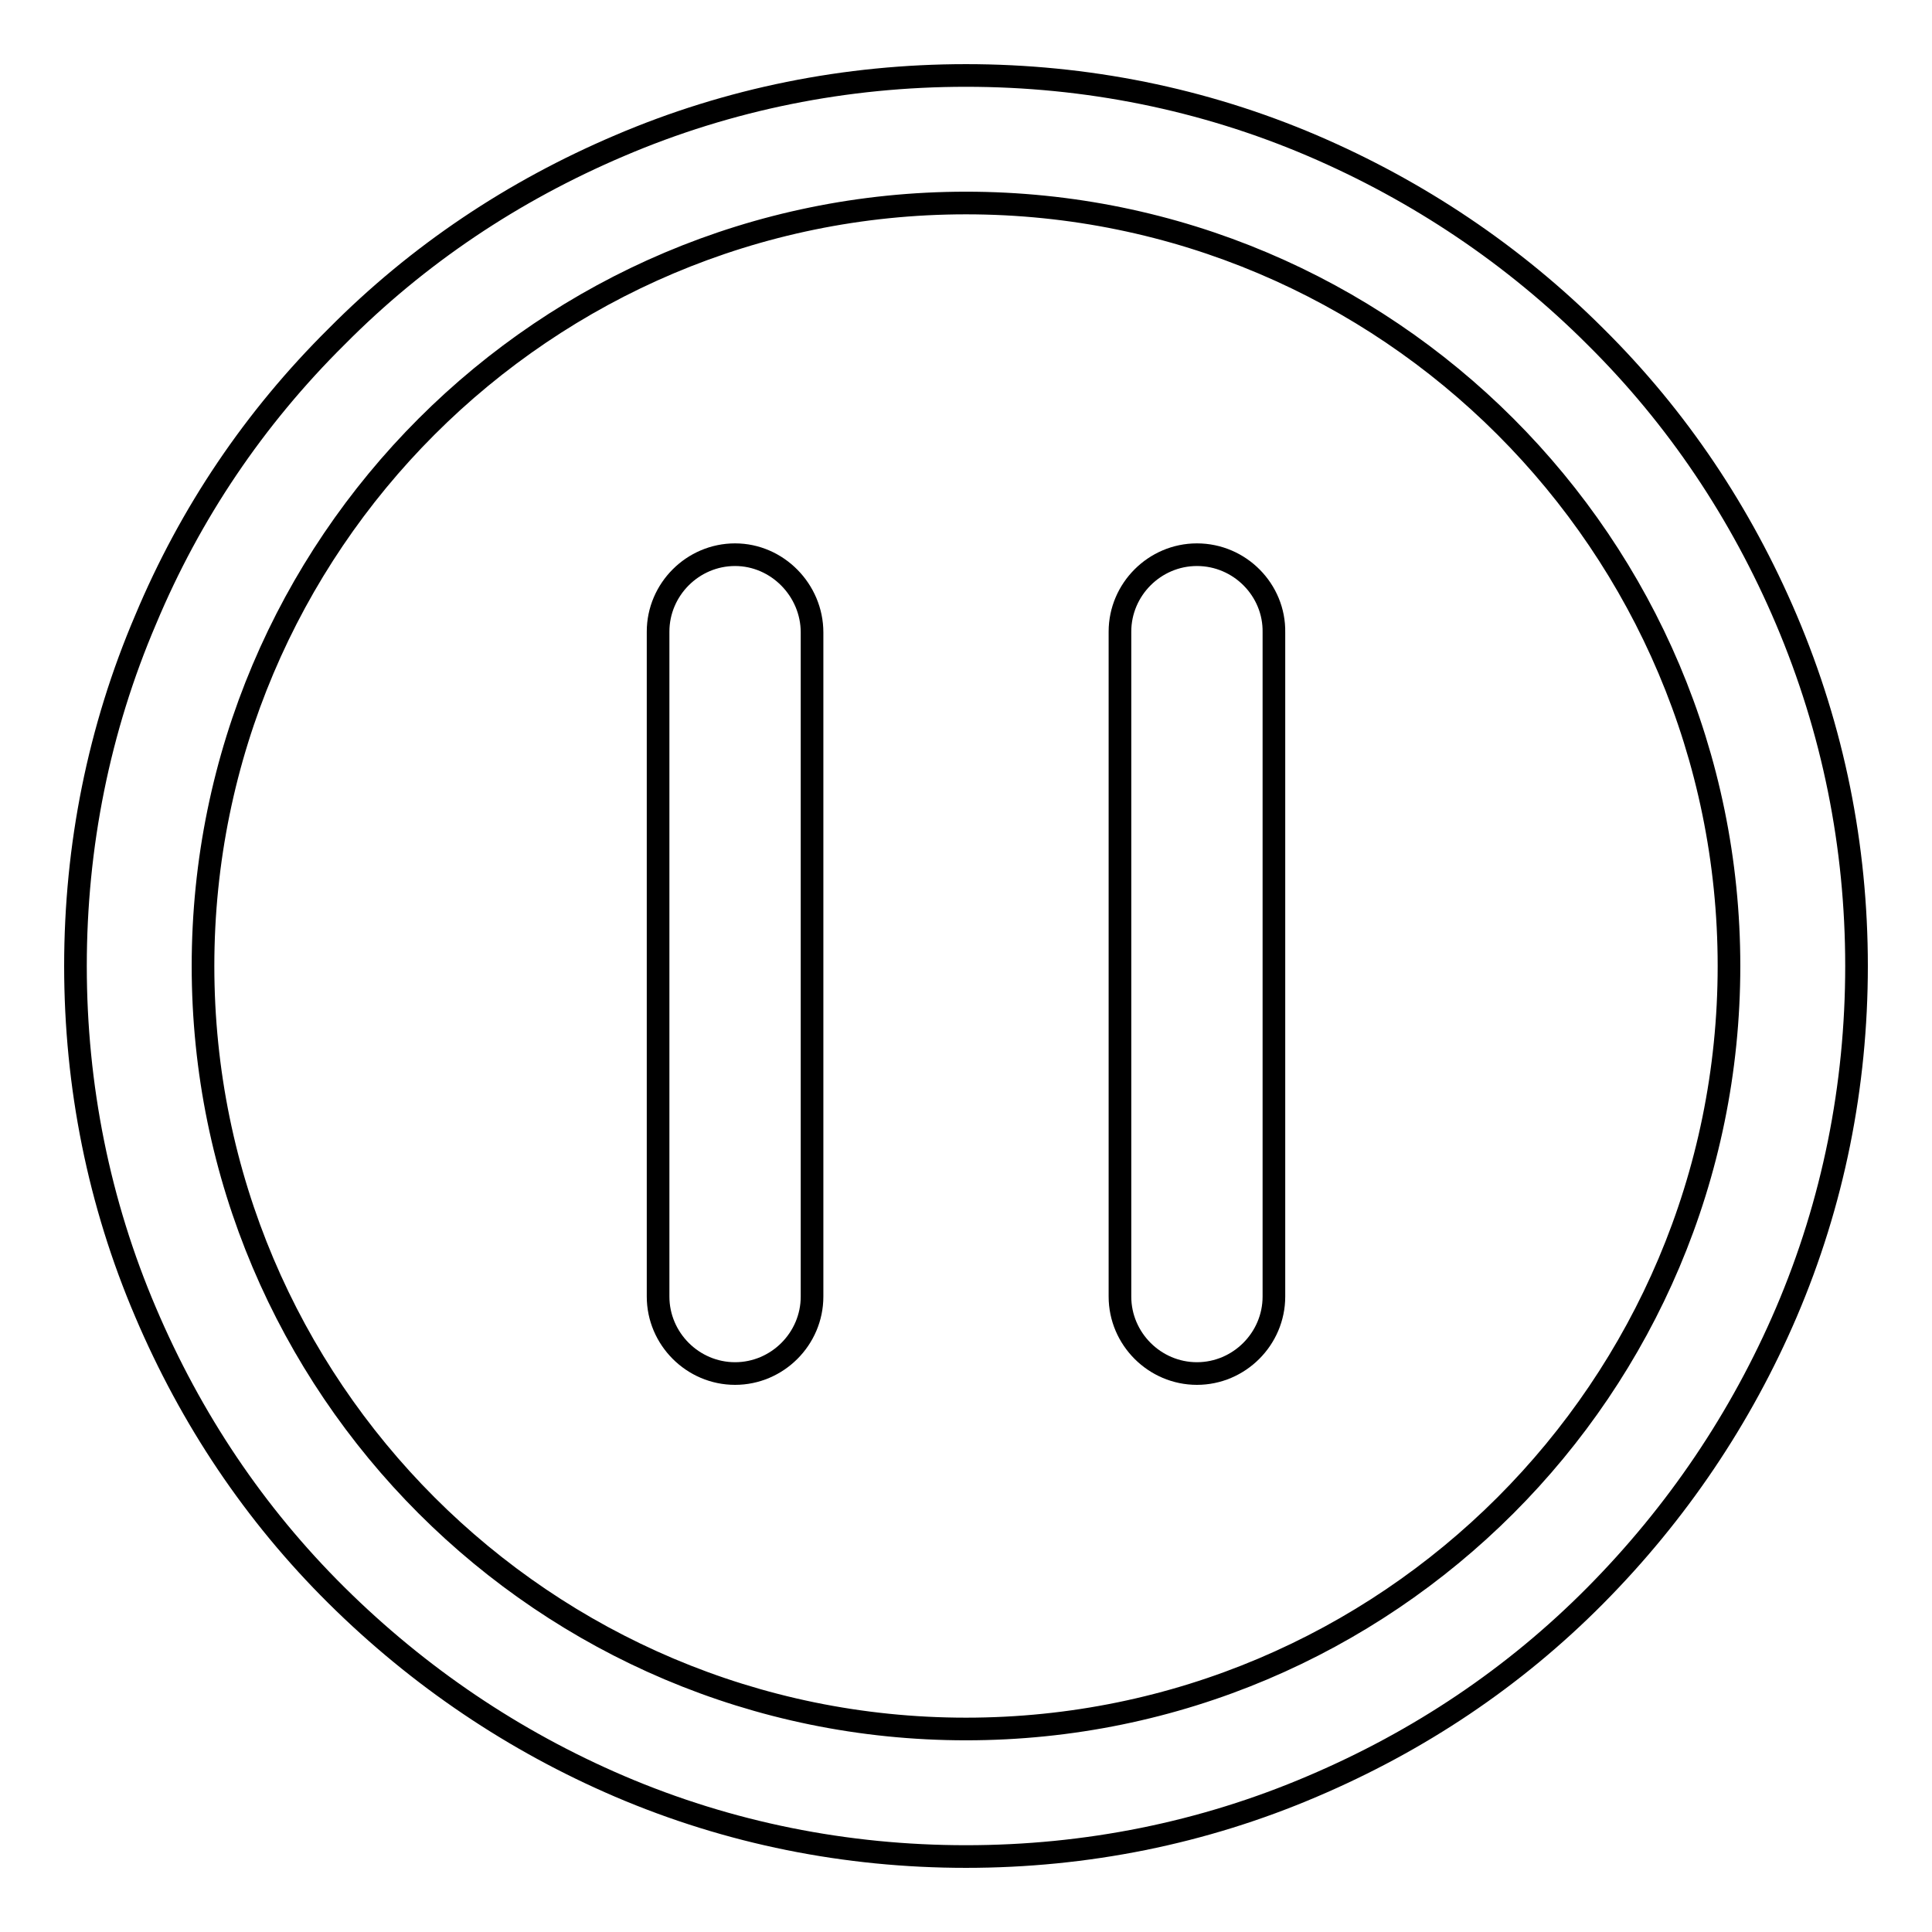 <?xml version="1.0" encoding="utf-8"?>
<!-- Svg Vector Icons : http://www.onlinewebfonts.com/icon -->
<!DOCTYPE svg PUBLIC "-//W3C//DTD SVG 1.1//EN" "http://www.w3.org/Graphics/SVG/1.1/DTD/svg11.dtd">
<svg version="1.1" xmlns="http://www.w3.org/2000/svg" xmlns:xlink="http://www.w3.org/1999/xlink" x="0px" y="0px" viewBox="0 0 256 256" enable-background="new 0 0 256 256" xml:space="preserve">
<g> <path stroke-width="3" fill-opacity="0" stroke="#000000"  d="M236.7,82.1c-6-14.1-14.4-26.7-25.3-37.5c-10.8-10.8-23.5-19.3-37.5-25.3c-14.5-6.2-30-9.3-45.9-9.3 s-31.4,3.1-45.9,9.3c-14.1,6-26.7,14.4-37.5,25.3C33.7,55.4,25.2,68,19.3,82.1c-6.2,14.5-9.3,30-9.3,45.9s3.1,31.4,9.3,45.9 c6,14.1,14.4,26.7,25.3,37.5s23.5,19.3,37.5,25.3c14.5,6.2,30,9.3,45.9,9.3s31.4-3.1,45.9-9.3c14.1-6,26.7-14.4,37.5-25.3 s19.3-23.5,25.3-37.5c6.2-14.5,9.3-30,9.3-45.9S242.9,96.7,236.7,82.1z M128,229.1c-55.8,0-101.1-45.3-101.1-101.1 C26.9,72.2,72.2,26.9,128,26.9c55.8,0,101.1,45.3,101.1,101.1C229.1,183.8,183.8,229.1,128,229.1L128,229.1z"/> <path stroke-width="3" fill-opacity="0" stroke="#000000"  d="M158.6,73.5c-5.6,0-10.2,4.6-10.2,10.2v88.1c0,5.6,4.6,10.2,10.2,10.2c5.6,0,10.2-4.6,10.2-10.2V83.8 C168.9,78.2,164.3,73.5,158.6,73.5z M97.4,73.5c-5.6,0-10.2,4.6-10.2,10.2v88.1c0,5.6,4.6,10.2,10.2,10.2c5.6,0,10.2-4.6,10.2-10.2 V83.8C107.6,78.2,103,73.5,97.4,73.5z"/></g>
</svg>